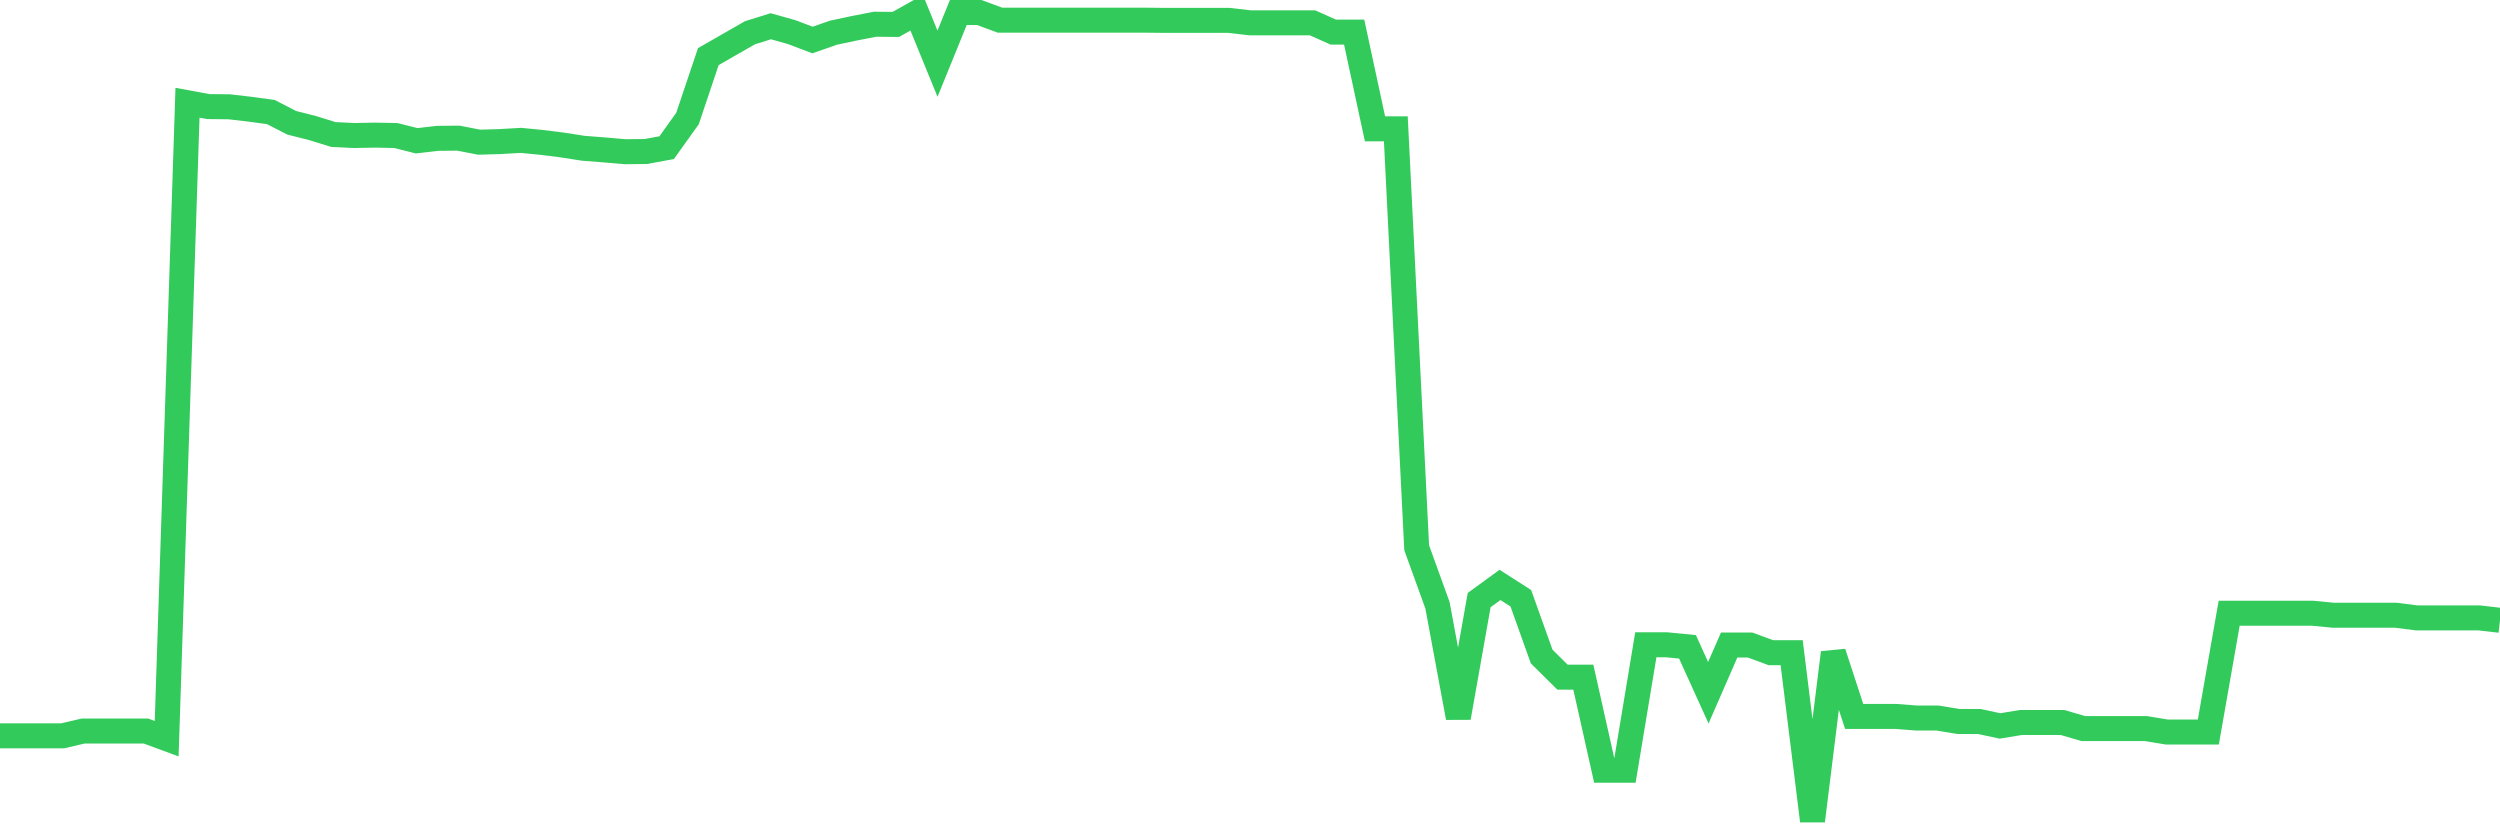 <svg
  xmlns="http://www.w3.org/2000/svg"
  xmlns:xlink="http://www.w3.org/1999/xlink"
  width="120"
  height="40"
  viewBox="0 0 120 40"
  preserveAspectRatio="none"
>
  <polyline
    points="0,35.321 1,35.321 2,35.321 3,35.321 4,35.088 5,35.088 6,35.088 7,35.088 8,35.457 9,4.932 10,5.116 11,5.126 12,5.242 13,5.378 14,5.893 15,6.146 16,6.456 17,6.505 18,6.486 19,6.505 20,6.757 21,6.641 22,6.631 23,6.825 24,6.796 25,6.738 26,6.835 27,6.961 28,7.117 29,7.195 30,7.282 31,7.272 32,7.088 33,5.689 34,2.717 35,2.144 36,1.571 37,1.26 38,1.542 39,1.921 40,1.571 41,1.358 42,1.163 43,1.173 44,0.61 45,3.057 46,0.6 47,0.6 48,0.969 49,0.969 50,0.969 51,0.969 52,0.969 53,0.969 54,0.969 55,0.969 56,0.979 57,0.979 58,0.979 59,0.979 60,1.095 61,1.095 62,1.095 63,1.095 64,1.542 65,1.542 66,6.184 67,6.184 68,26.289 69,29.057 70,34.447 71,28.804 72,28.076 73,28.717 74,31.514 75,32.504 76,32.504 77,36.972 78,36.972 79,30.95 80,30.95 81,31.048 82,33.252 83,30.96 84,30.96 85,31.329 86,31.329 87,39.4 88,31.329 89,34.389 90,34.389 91,34.389 92,34.466 93,34.466 94,34.631 95,34.631 96,34.845 97,34.68 98,34.68 99,34.68 100,34.971 101,34.971 102,34.971 103,34.971 104,35.136 105,35.136 106,35.136 107,29.435 108,29.435 109,29.435 110,29.435 111,29.435 112,29.532 113,29.532 114,29.532 115,29.532 116,29.659 117,29.659 118,29.659 119,29.659 120,29.775"
    fill="none"
    stroke="#32ca5b"
    stroke-width="1.2"
  >
  </polyline>
</svg>